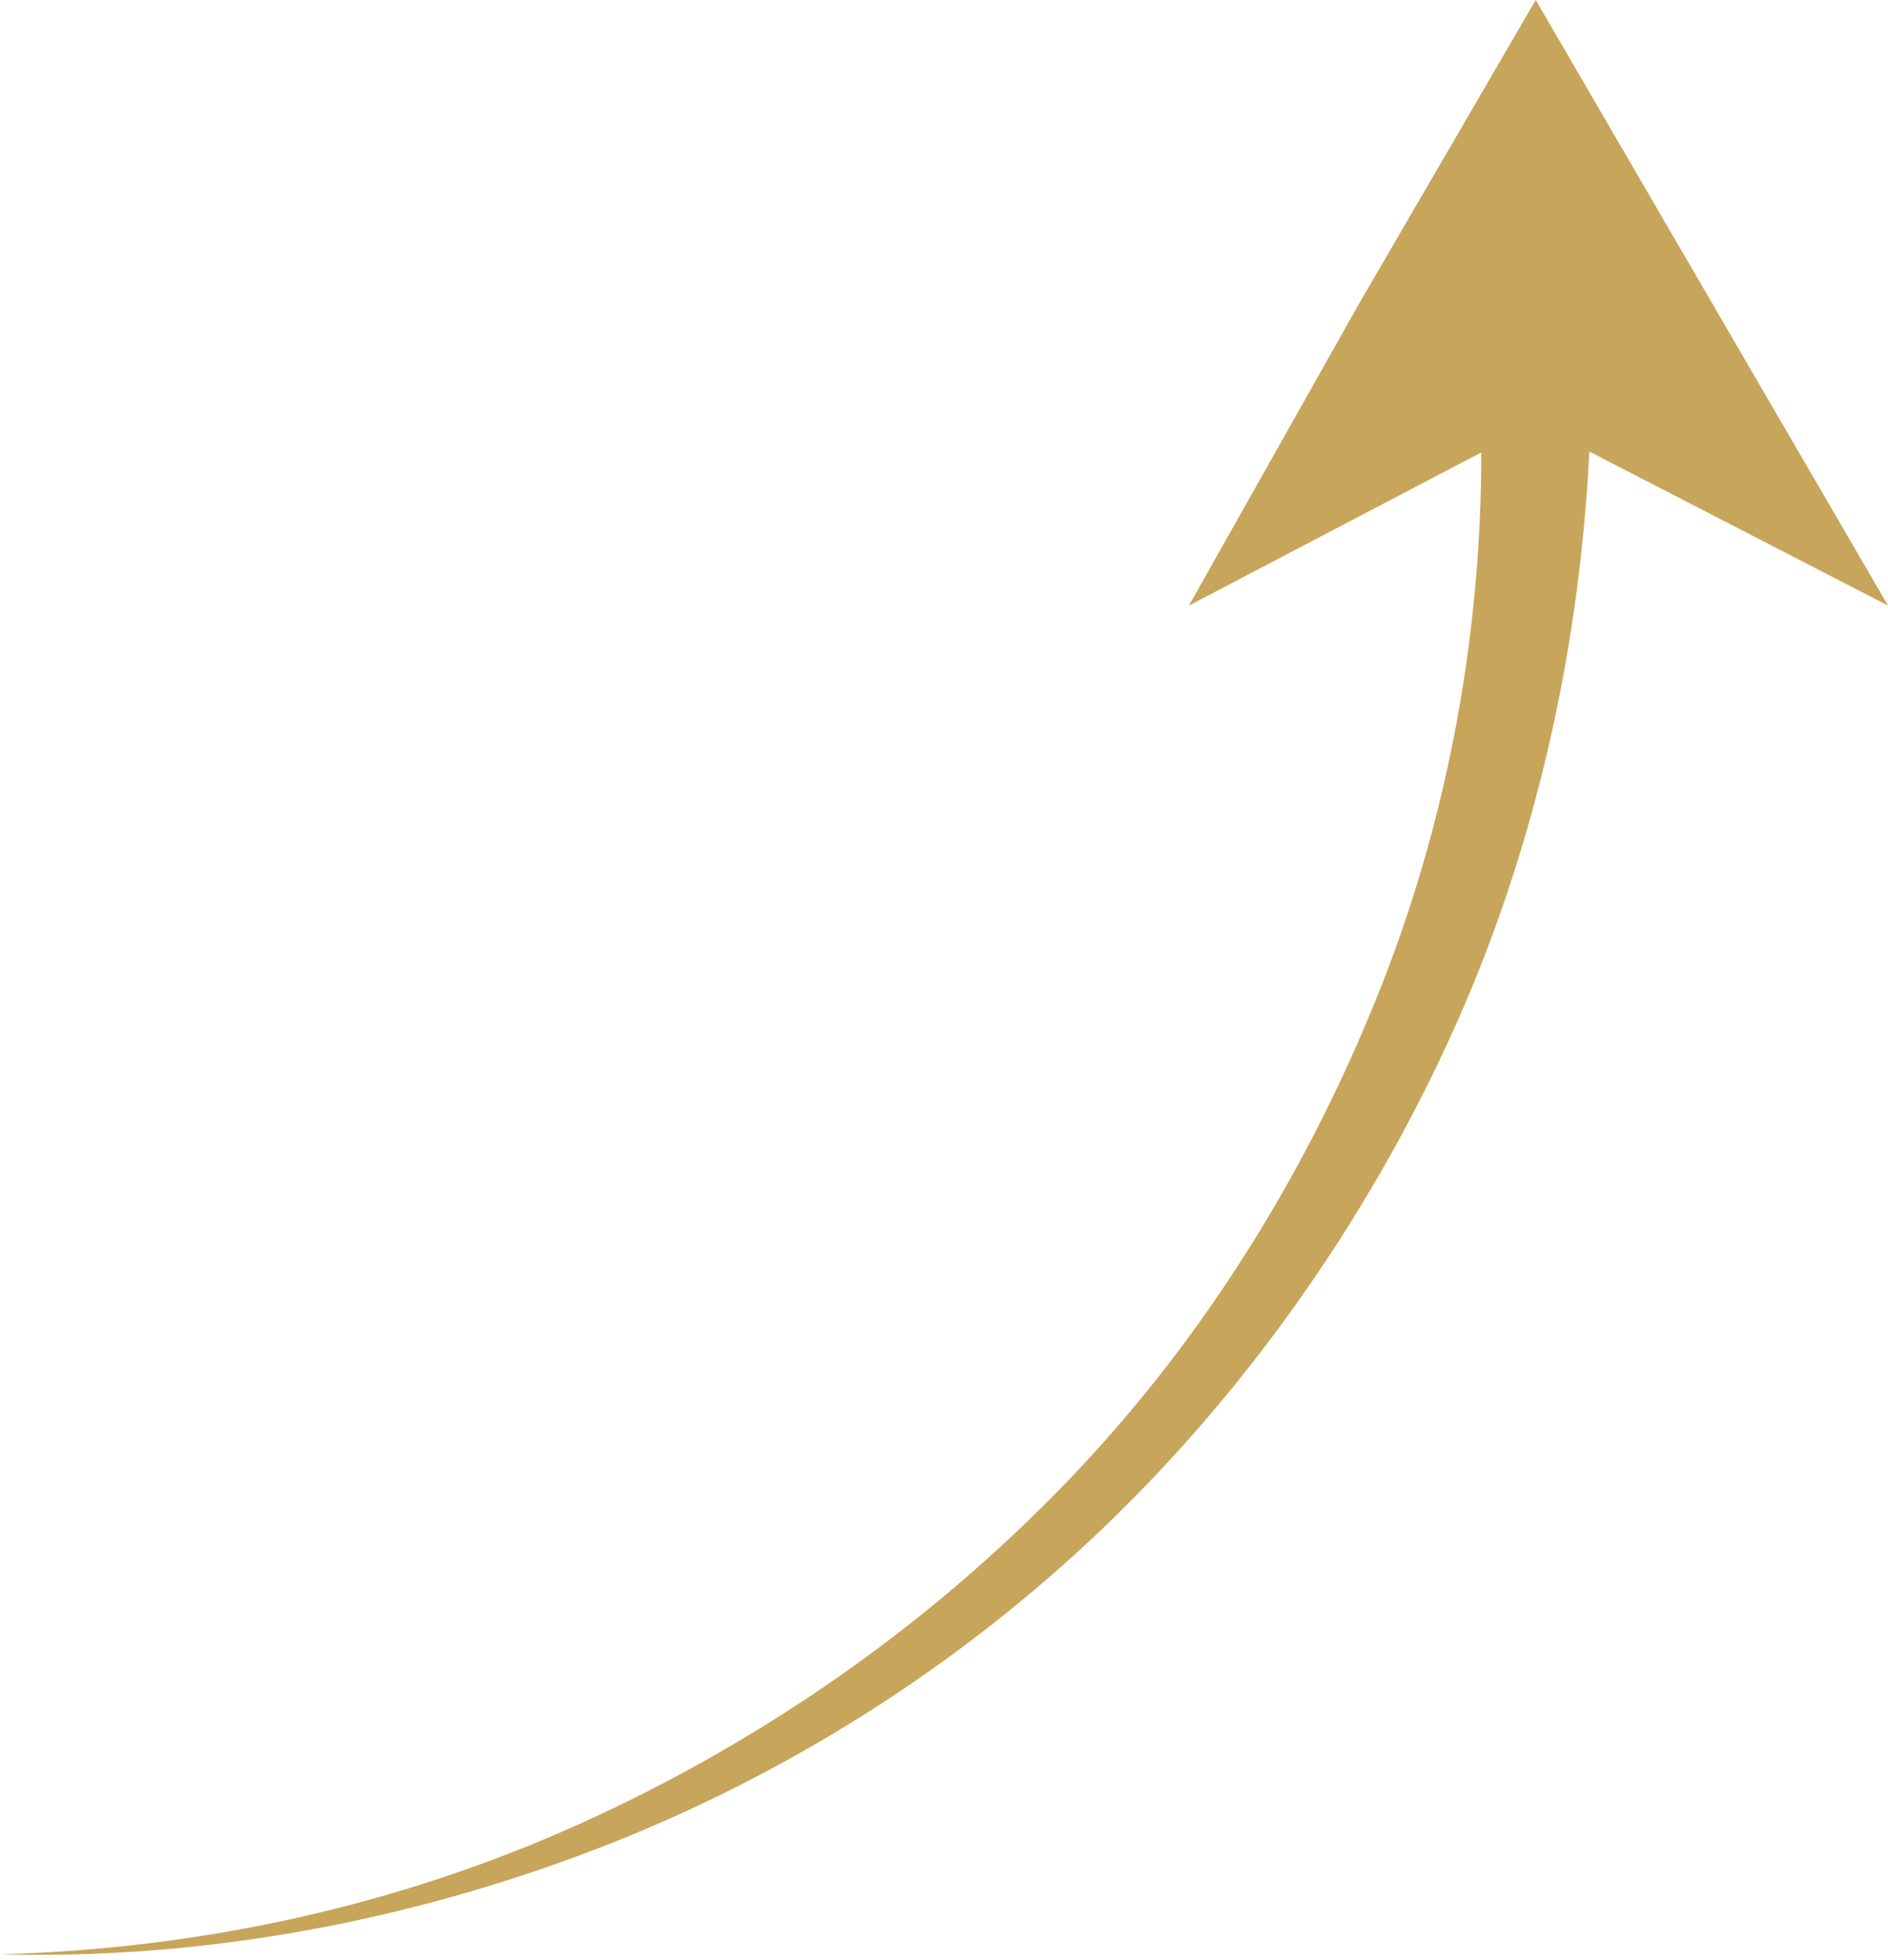 <?xml version="1.0" encoding="UTF-8" standalone="no"?><svg xmlns="http://www.w3.org/2000/svg" xmlns:xlink="http://www.w3.org/1999/xlink" fill="#c7a55b" height="35.6" preserveAspectRatio="xMidYMid meet" version="1" viewBox="32.9 24.0 34.3 35.6" width="34.3" zoomAndPan="magnify"><g><g id="change1_1"><path d="M61.8,31.5c-0.1,3.8-0.9,7.6-2.4,11c-1.5,3.4-3.7,6.6-6.4,9.2c-2.7,2.6-5.9,4.6-9.3,5.9c-3.4,1.3-7.1,2-10.8,1.9 c3.7-0.1,7.3-0.9,10.6-2.4c3.3-1.5,6.3-3.6,8.8-6.2c2.5-2.6,4.4-5.7,5.7-9c1.3-3.3,1.9-6.9,1.8-10.4H61.8z"/></g><g id="change1_2"><path d="M60.8 31.7L67.2 35 64 29.5 60.8 24 57.6 29.5 54.5 35z"/></g></g></svg>
